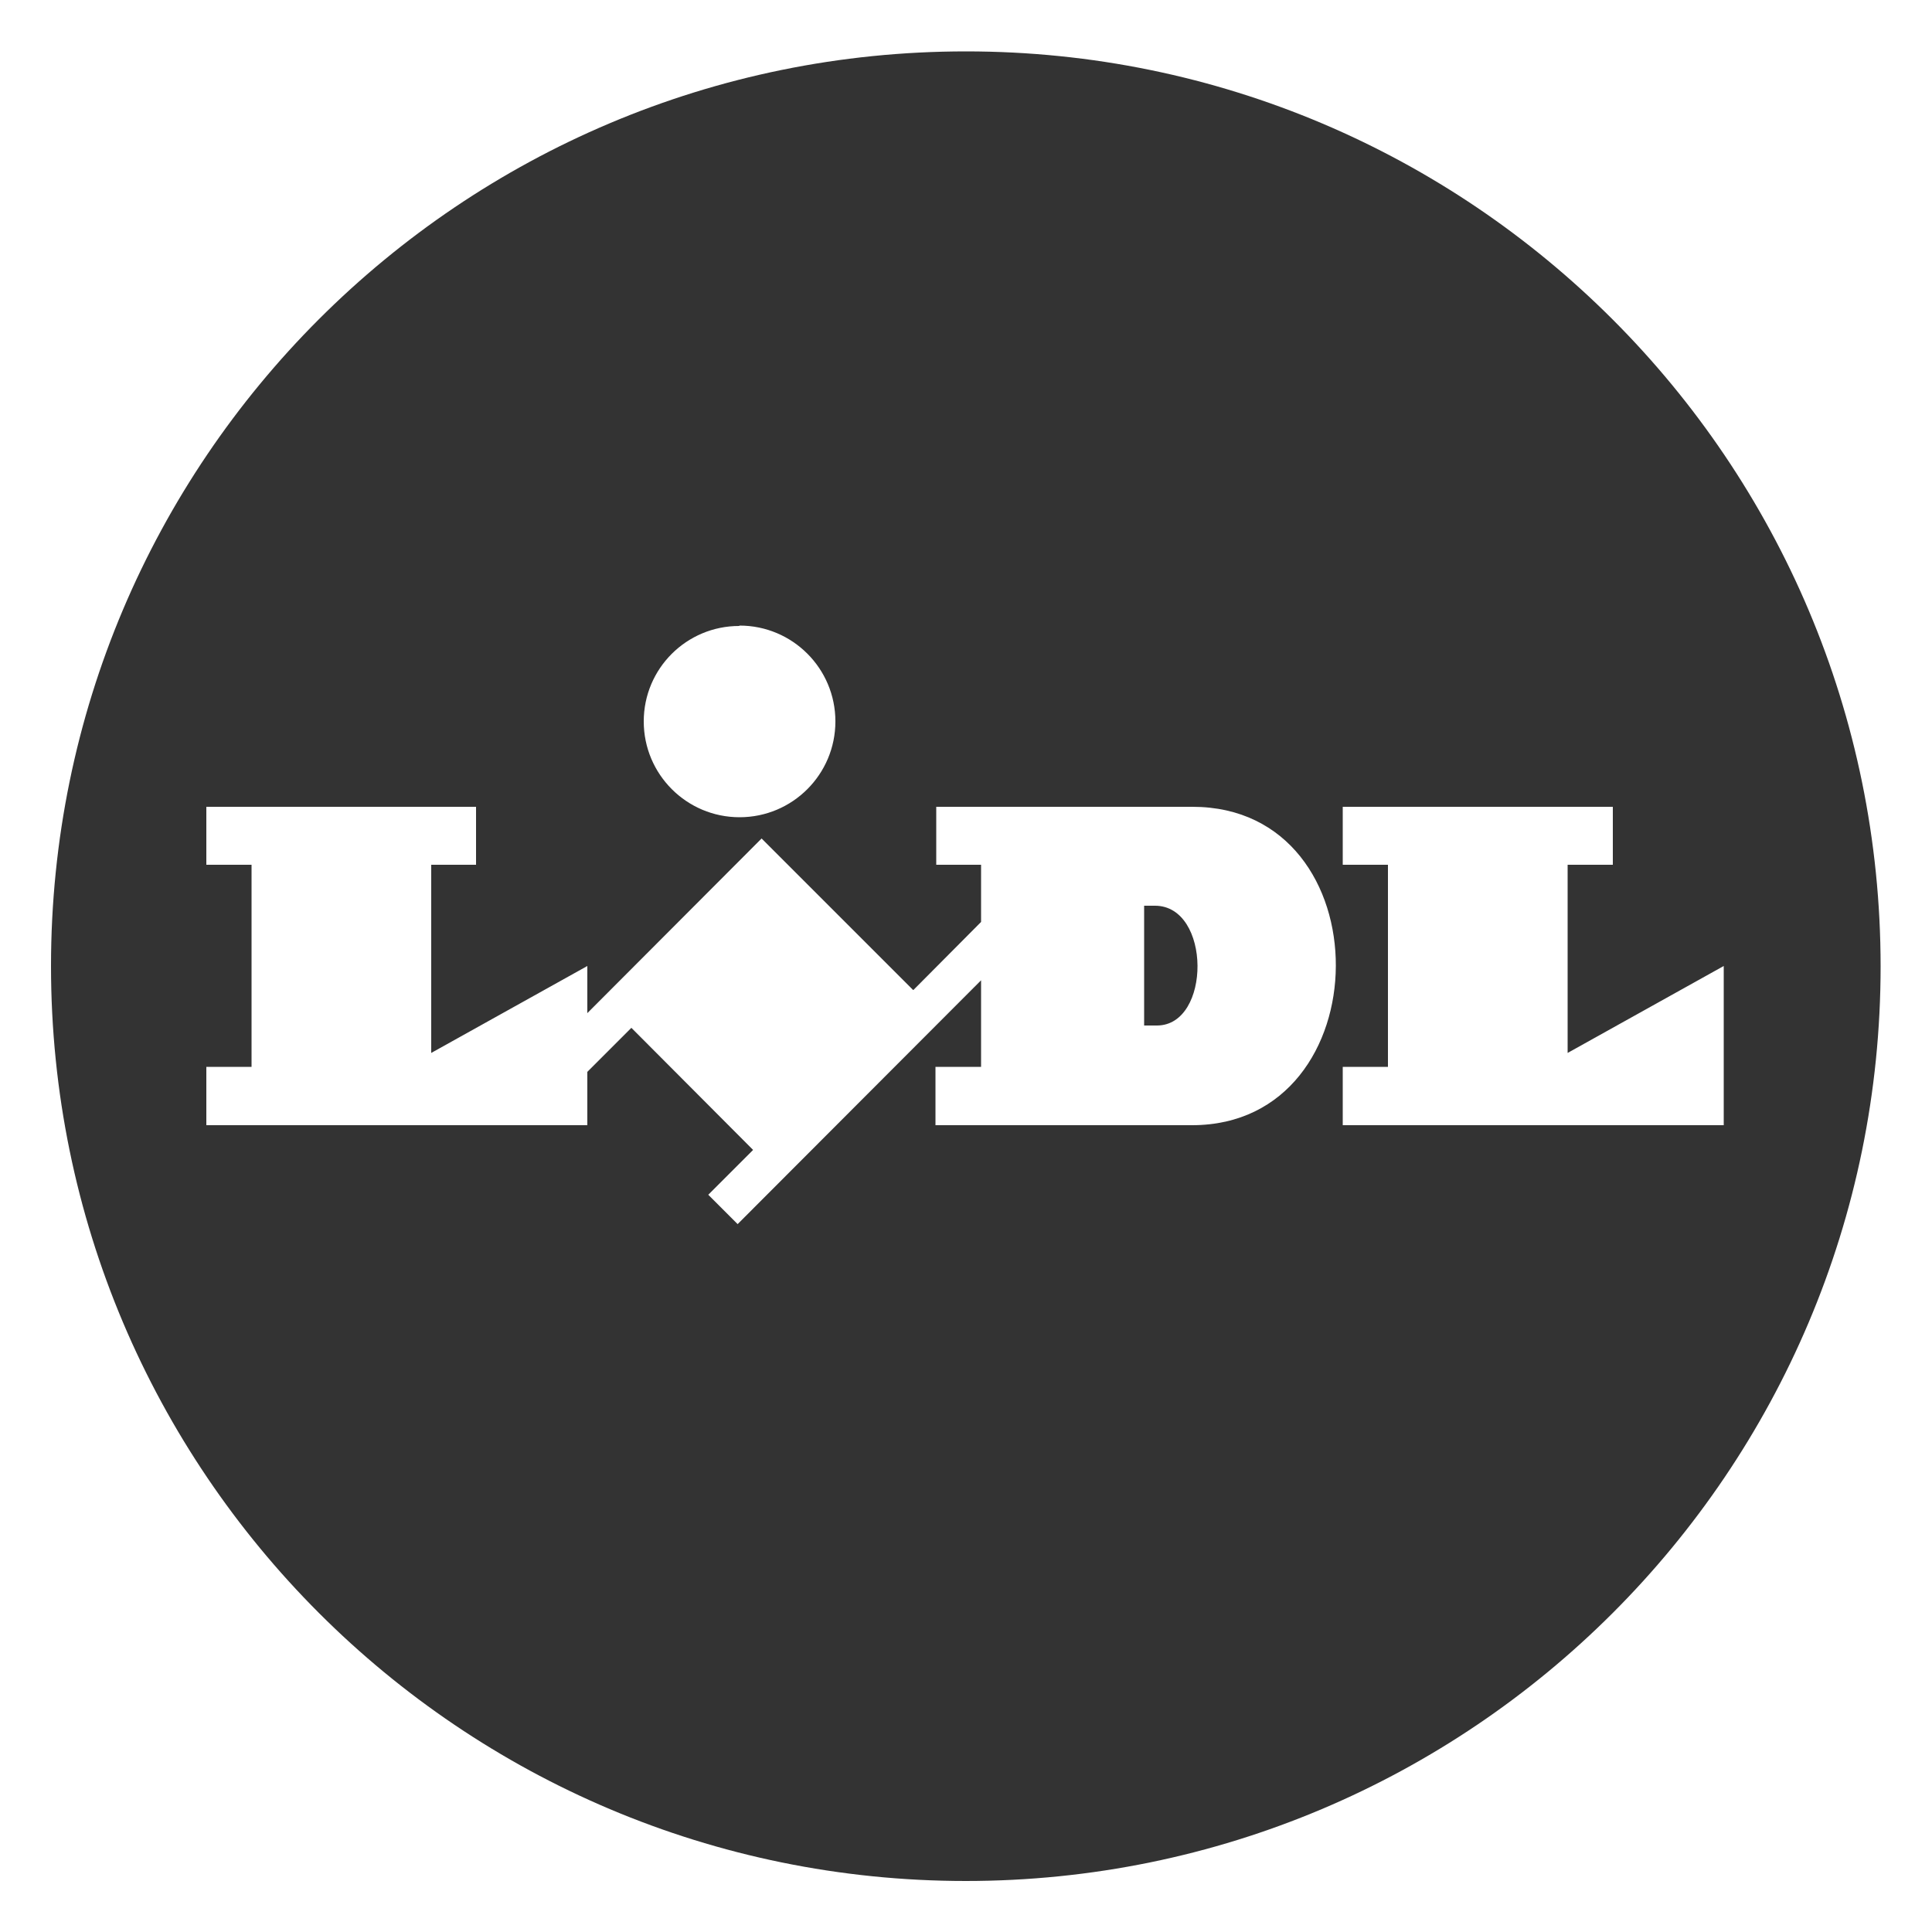 <?xml version="1.0" encoding="UTF-8"?>
<svg xmlns="http://www.w3.org/2000/svg" id="Capa_1" data-name="Capa 1" viewBox="0 0 50 50">
  <rect x="0" y="0" width="50" height="50" fill="#333333" stroke="none"/>
  <defs>
    <style>
      .cls-1 {
        fill: #fff;
        stroke-width: 0px;
      }
    </style>
  </defs>
  <path class="cls-1" d="m0,0v50h50V0H0Zm25,48.68c-13.08,0-23.68-10.6-23.68-23.68S11.92,1.33,25,1.33h0c13.07,0,23.67,10.61,23.67,23.68,0,13.07-10.6,23.67-23.68,23.67Zm-1.37-23.06l-3.92-3.92-4.51,4.52v1.52l1.14-1.14,3.15,3.16-1.16,1.16.76.76,6.3-6.31v-1.51l-1.75,1.76h0Zm-18.28-4.74h6.97v1.5h-1.16v4.87l4.04-2.25v4.12H5.34v-1.51h1.17v-5.23h-1.17v-1.5Zm29.4,0v1.5h1.17v5.23h-1.17v1.51h9.86v-4.12l-4.04,2.25v-4.87h1.17v-1.5h-6.98,0Zm-15.61-4.69c1.37,0,2.48,1.11,2.48,2.48s-1.11,2.48-2.48,2.48-2.48-1.11-2.48-2.48h0s0,0,0,0h0c0-1.37,1.11-2.47,2.47-2.47h0,0Zm11.73,4.69h-6.64v1.5h1.16v5.23h-1.18v1.51h6.64c4.93,0,4.99-8.24.01-8.24Zm-.93,5.66h-.33v-3.1h.28c1.46,0,1.46,3.1.05,3.1Z"></path>
</svg>
